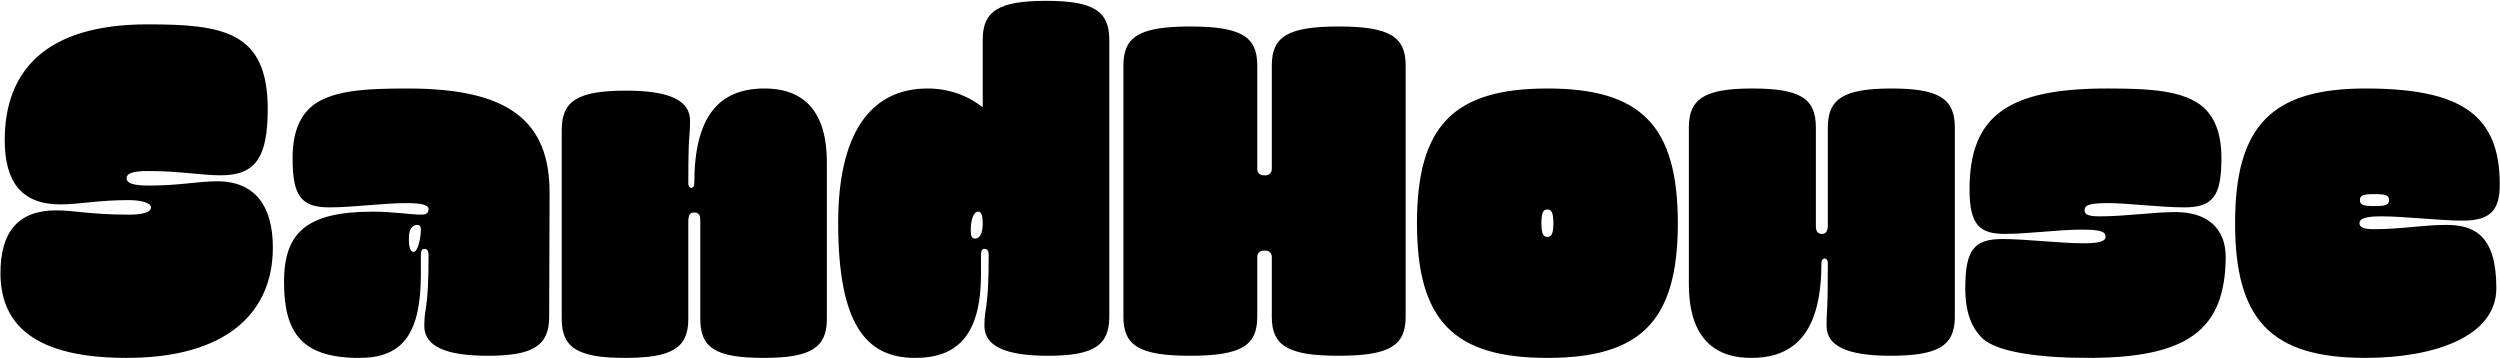 <?xml version="1.0" encoding="UTF-8"?>
<svg xmlns="http://www.w3.org/2000/svg" fill="none" height="385" viewBox="0 0 2686 385" width="2686">
  <path d="m136.026 191.57c0 5.513 7.811 7.81 23.891 7.81 33.08 0 52.836-4.594 73.511-4.594 41.35 0 59.728 27.566 59.728 71.214 0 69.835-49.62 118.536-157.13 118.536-98.321 0-135.536-35.377-135.536-90.97-0-43.647 18.378-67.538 59.728-67.538 20.675 0 36.296 4.594 78.565 4.594 13.783 0 23.431-2.297 23.431-7.81 0-4.595-9.648-7.811-23.891-7.811-33.08 0-52.836 4.595-73.511 4.595-41.35 0-59.728-23.891-59.728-68.917-0-73.97 43.188-124.509 153.455-124.509 81.781 0 129.104 7.811 129.104 90.97 0 52.376-13.324 71.213-50.539 71.213-20.675 0-44.107-4.594-77.187-4.594-16.999 0-23.891 2.297-23.891 7.811zm249.999 192.966c-60.647 0-80.863-25.729-80.863-81.321 0-52.837 23.432-75.809 95.565-75.809 21.134 0 41.35 3.216 51.917 3.216 5.513 0 7.811-1.837 7.811-5.972 0-5.054-9.649-6.433-23.892-6.433-24.35 0-57.889 4.595-82.24 4.595-30.783 0-39.972-11.946-39.972-52.836 0-26.189 6.892-43.188 19.297-54.674 21.134-18.378 58.349-20.216 104.753-20.216 107.051 0 152.536 33.999 152.076 113.024l-.459 132.319c0 30.783-17 41.81-65.701 41.81-46.404 0-68.457-10.567-68.457-32.161s4.595-15.621 4.595-75.808c0-5.973-2.298-6.892-4.595-6.892-1.838 0-3.675.919-3.675 6.892v20.215c0 64.322-19.757 90.051-66.16 90.051zm58.349-113.942c4.594 0 7.811-14.702 7.811-24.351 0-3.675-1.838-4.594-4.135-4.594-4.135 0-8.73 3.676-8.73 13.783 0 10.568 1.378 15.162 5.054 15.162zm308.018-33.999c0-5.054-1.378-8.27-6.432-8.27-4.595 0-5.973 2.297-6.433 8.27v106.132c0 30.782-16.999 41.809-67.997 41.809-50.999 0-67.998-11.027-67.998-41.809v-203.534c0-31.242 17.918-41.809 69.376-41.809 46.404 0 68.457 10.568 68.457 32.161 0 21.593-1.838 7.351-1.838 67.538 0 6.432 6.433 6.432 6.433 0 0-70.295 25.269-101.997 75.349-101.997 46.403 0 67.078 29.405 67.078 79.025v168.616c0 30.782-16.999 41.809-67.997 41.809-51.918 0-67.998-11.027-67.998-41.809zm230.842 147.941c-52.377 0-82.7-35.377-82.7-145.184 0-94.186 33.539-144.266 96.024-144.266 22.052 0 42.272 6.892 59.272 20.216v-72.592c0-30.783 17-41.809 67.99-41.809 51-0 68 11.027 68 41.809v297.719c0 30.783-17 41.81-65.7 41.81-46.4 0-68.46-10.567-68.46-32.161s4.6-15.621 4.6-75.809c0-5.972-2.3-6.891-4.6-6.891-1.83 0-3.67.919-3.67 6.891v20.216c0 64.322-24.35 90.051-70.756 90.051zm67.536-157.13c-4.59 0-7.81 8.27-7.81 20.675 0 5.973 1.38 8.27 4.6 8.27 5.05 0 8.27-5.513 8.27-16.08 0-8.73-1.38-12.865-5.06-12.865zm156.23 113.023v-270.153c0-30.783 17-41.809 71.67-41.809 55.14 0 72.14 11.027 72.14 41.809v111.186c0 4.135 2.75 6.891 6.89 6.891h1.84c4.13 0 6.89-2.756 6.89-6.891v-111.186c0-30.783 17-41.809 71.67-41.809 55.13 0 72.13 11.027 72.13 41.809v270.153c0 30.783-17 41.81-72.13 41.81-54.67 0-71.67-11.027-71.67-41.81v-64.322c0-4.135-2.76-6.891-6.89-6.891h-1.84c-4.14 0-6.89 2.756-6.89 6.891v64.322c0 30.783-17 41.81-72.14 41.81-54.67 0-71.67-11.027-71.67-41.81zm455.53 44.107c-100.62 0-140.13-39.972-140.13-144.725s39.51-144.725 140.13-144.725 140.13 39.972 140.13 144.725-39.51 144.725-140.13 144.725zm0-130.023c3.67 0 6.43-1.837 6.43-14.702 0-12.864-2.76-14.702-6.43-14.702-3.68 0-6.43 1.838-6.43 14.702 0 12.865 2.75 14.702 6.43 14.702zm288.43-11.486c0 5.054 1.84 8.27 6.44 8.27 4.13 0 5.97-2.297 6.43-8.27v-106.131c0-30.783 17-41.81 68.45-41.81 51 0 68 11.027 68 41.81v203.533c0 31.243-17.92 41.81-69.37 41.81-46.41 0-68.46-10.567-68.46-32.161s1.38-7.351 1.38-67.539c0-6.432-6.89-6.432-6.89 0 0 70.295-25.27 101.997-75.35 101.997-46.41 0-67.08-29.404-67.08-79.024v-168.616c0-30.783 17-41.81 68-41.81 52.37 0 68.45 11.027 68.45 41.81zm165.12-39.512c0-78.565 40.43-108.429 147.49-108.429 45.48 0 82.69 1.838 103.83 20.216 12.4 11.486 19.3 28.485 19.3 54.674 0 40.89-9.19 52.836-39.98 52.836-24.35 0-62.48-4.595-81.32-4.595-21.13 0-25.73 2.297-25.73 7.811 0 4.135 3.68 6.432 15.63 6.432 28.94 0 57.89-4.594 82.24-4.594 34.45 0 53.75 17.918 53.75 48.241-.46 78.565-40.89 108.429-147.94 108.429-51.46 0-96.02-5.973-112.56-20.216-12.41-11.486-19.3-28.485-19.3-54.673 0-40.891 9.19-52.836 39.97-52.836 24.35 0 62.49 4.594 86.84 4.594 14.24 0 23.89-1.378 23.89-6.892 0-5.513-4.6-7.81-25.73-7.81-24.35 0-57.89 4.594-82.24 4.594-27.11 0-38.14-9.189-38.14-47.782zm425.41 181.021c-100.62 0-140.13-39.972-140.13-144.725 0-105.213 39.97-144.725 140.13-144.725 102.91 0 144.26 28.486 144.26 102.916 0 27.107-9.19 39.052-39.97 39.052-24.35 0-62.48-4.594-86.84-4.594-14.24 0-23.89 1.378-23.89 7.351 0 4.135 3.68 6.432 15.62 6.432 28.95 0 53.3-4.594 77.65-4.594 30.78 0 53.76 11.945 53.76 67.998 0 51.917-66.62 74.889-140.59 74.889zm9.64-163.103c12.41 0 15.63-1.378 15.63-6.432s-3.22-6.432-15.63-6.432c-12.4 0-15.62 1.378-15.62 6.432s3.22 6.432 15.62 6.432z" fill="#000"></path>
</svg>
